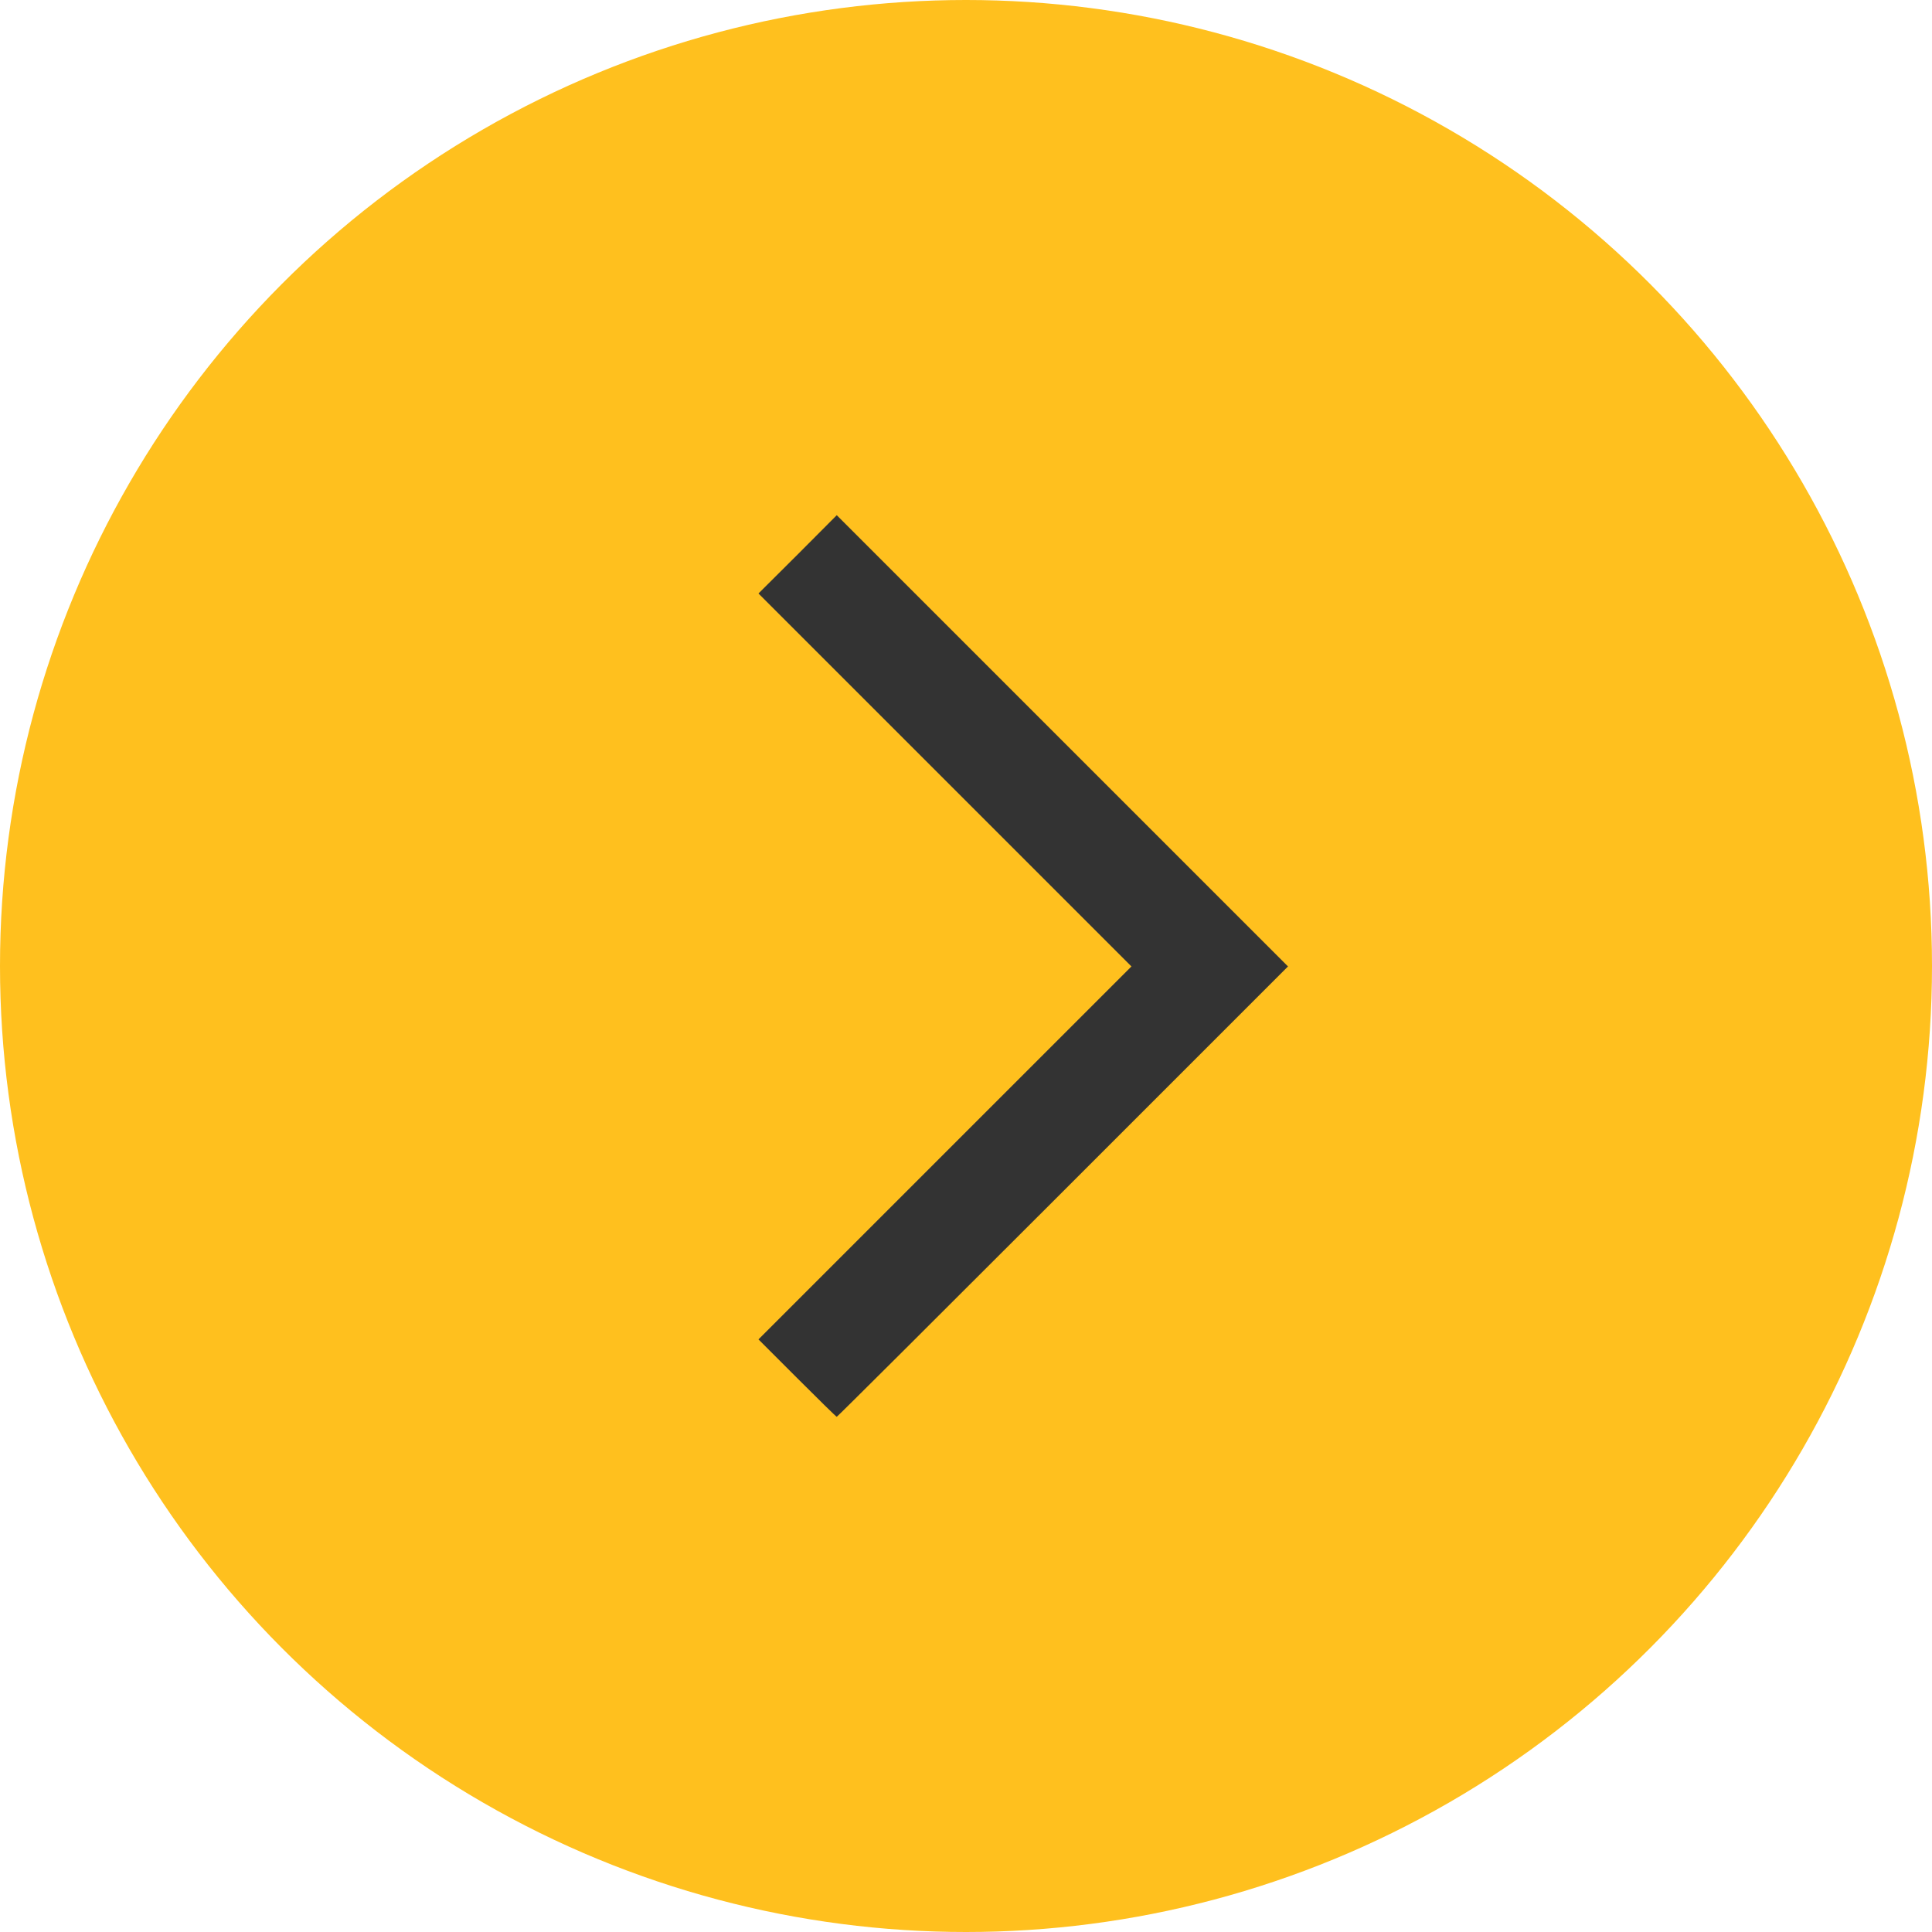 <?xml version="1.0" encoding="UTF-8"?> <svg xmlns="http://www.w3.org/2000/svg" width="60" height="60" viewBox="0 0 60 60" fill="none"><circle cx="30" cy="30" r="30" fill="#FFC01E"></circle><path d="M33.007 37.007L40 30.014L32.996 23.01L25.986 16L24.773 17.218L23.555 18.431L29.346 24.222L35.138 30.014L29.346 35.805L23.555 41.596L24.757 42.798C25.418 43.459 25.97 44 25.986 44C26.003 44 29.161 40.853 33.007 37.007Z" fill="#333333"></path></svg> 